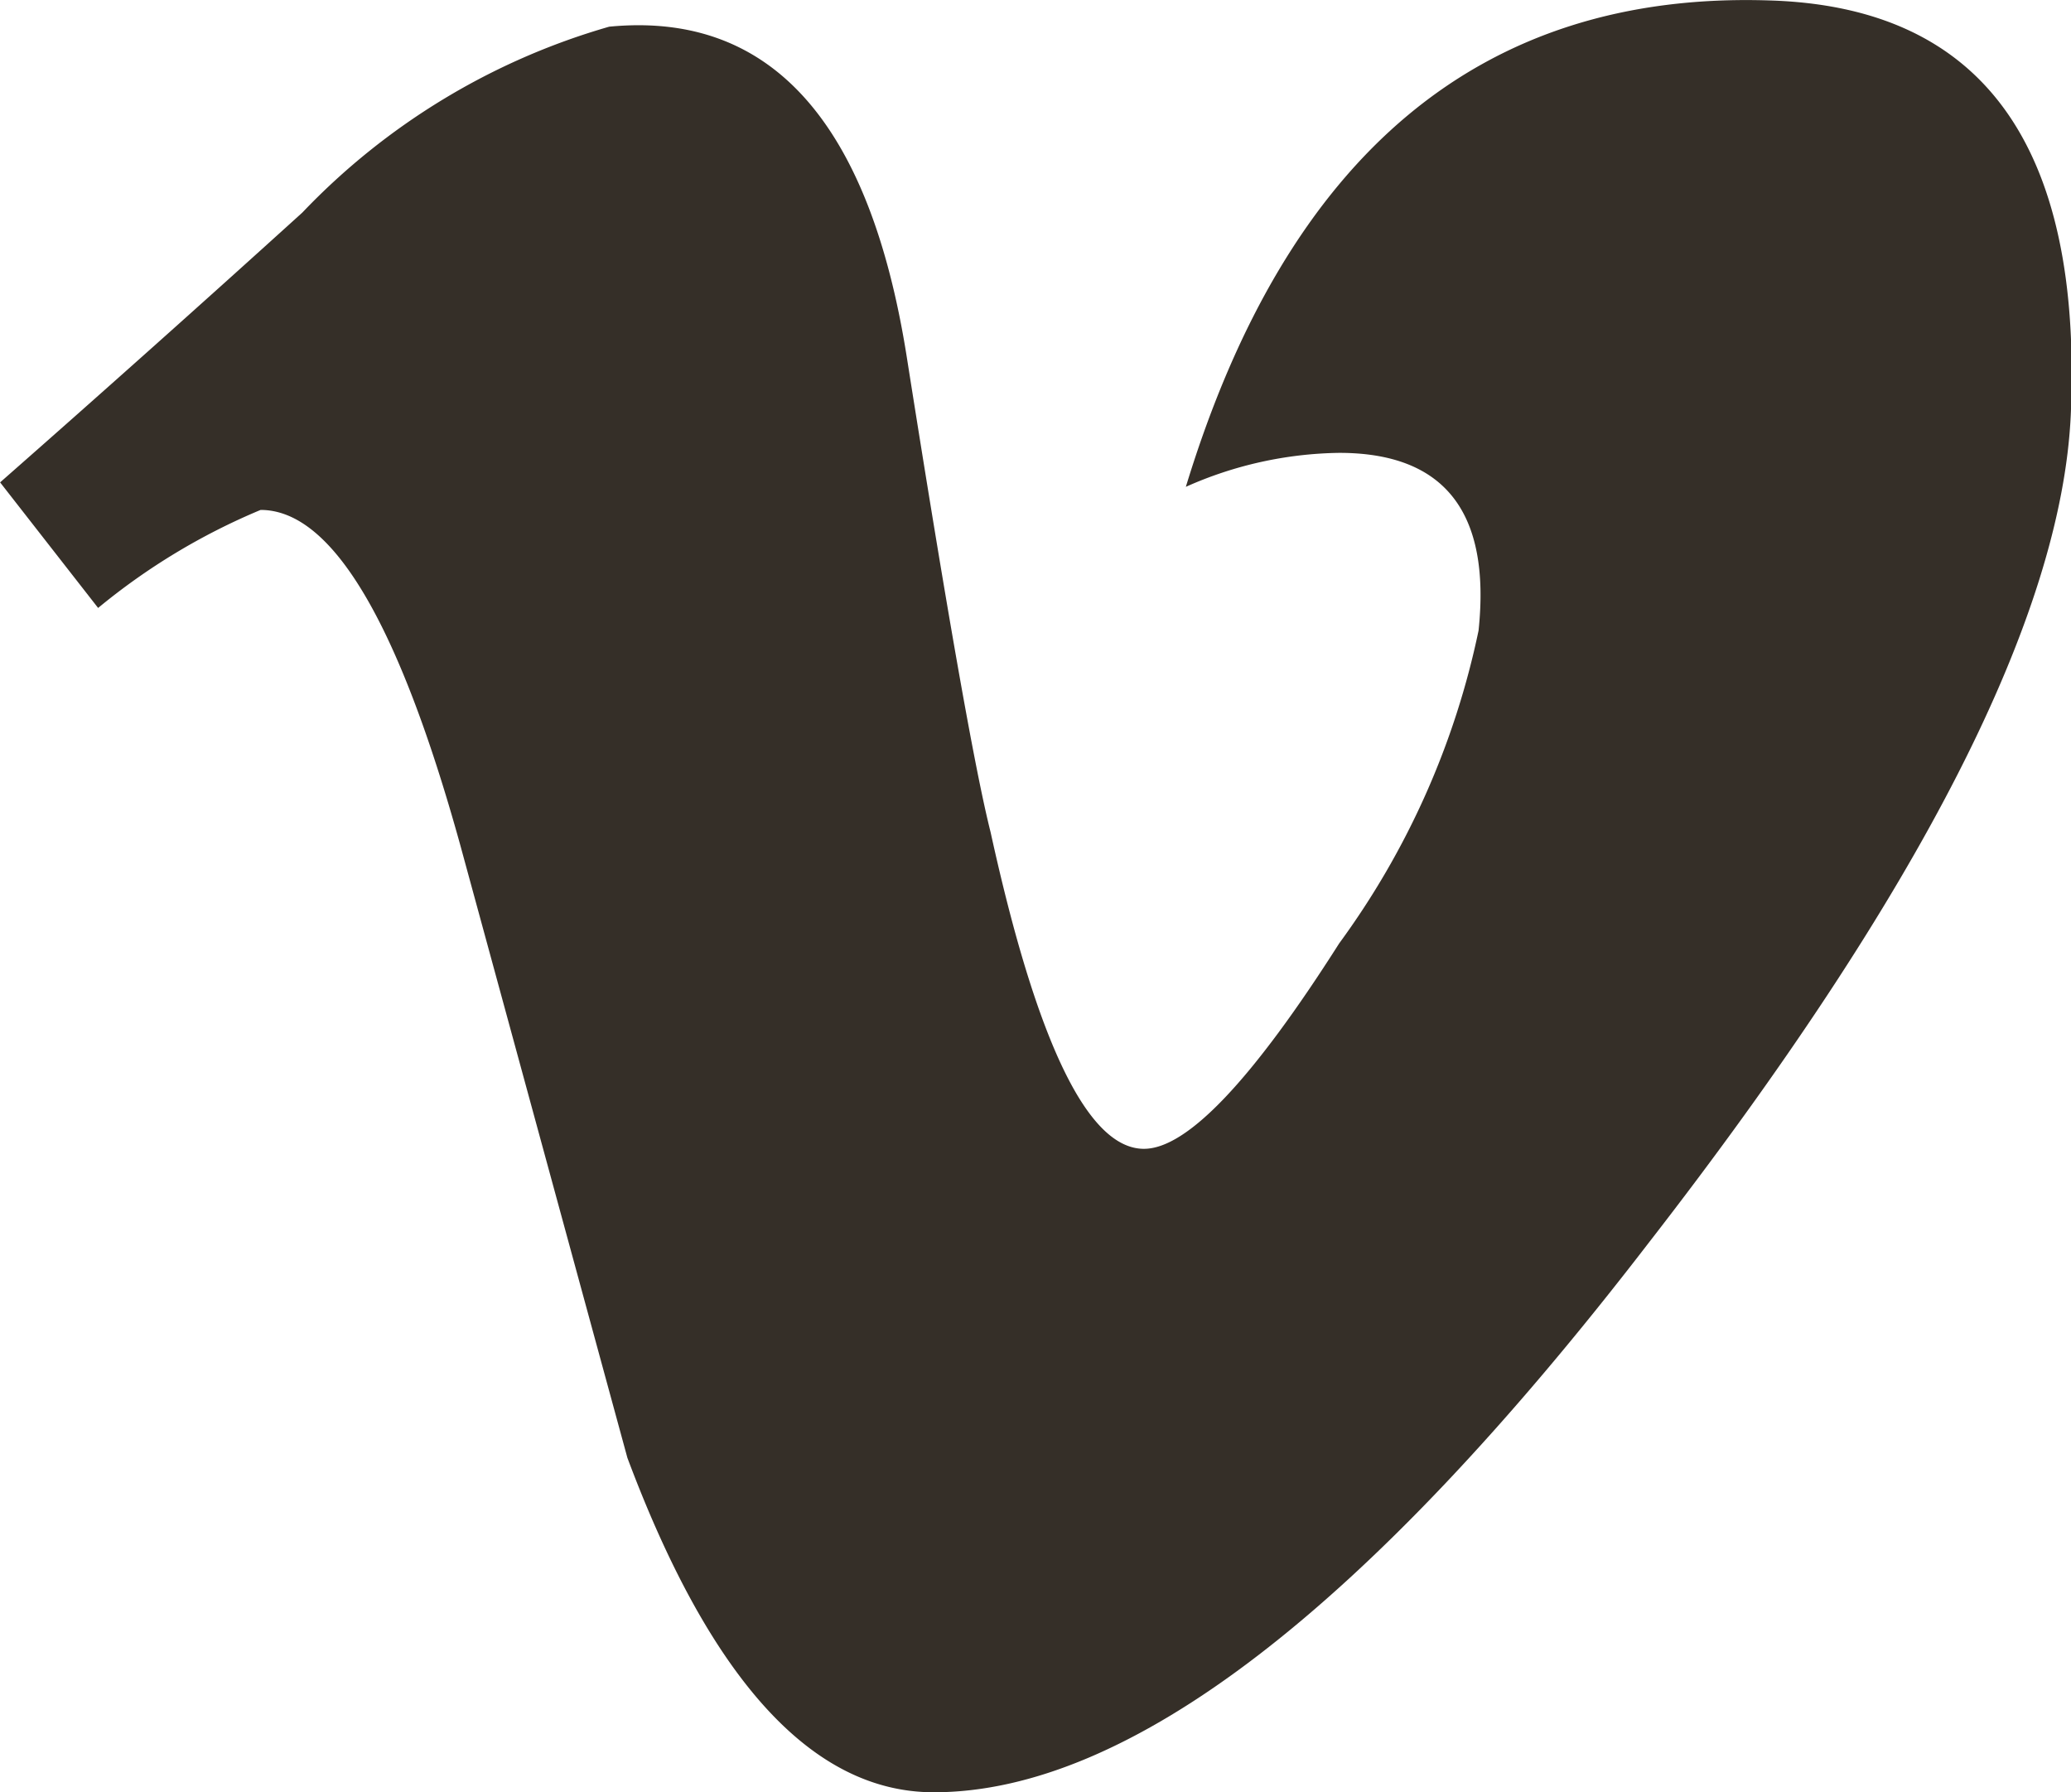 <svg id="Groupe_15" data-name="Groupe 15" xmlns="http://www.w3.org/2000/svg" width="19.017" height="16.456" viewBox="0 0 19.017 16.456">
  <path id="Tracé_32" data-name="Tracé 32" d="M336.868,406.026q-3.954-.127-5.356,4.466a3.564,3.564,0,0,1,1.408-.312q1.451,0,1.28,1.631a7.423,7.423,0,0,1-1.28,2.873q-1.2,1.887-1.793,1.886-.77,0-1.408-2.908-.216-.854-.769-4.359-.513-3.251-2.733-3.036a6.294,6.294,0,0,0-2.818,1.707q-1.367,1.239-2.775,2.477l.9,1.153a5.914,5.914,0,0,1,1.492-.9q.98,0,1.832,3.072l1.536,5.631q1.149,3.071,2.813,3.071,2.684,0,6.563-5.042,3.75-4.829,3.878-7.606Q339.8,406.112,336.868,406.026Z" transform="translate(-320.623 -406.022)" fill="#352F28"/>
</svg>
